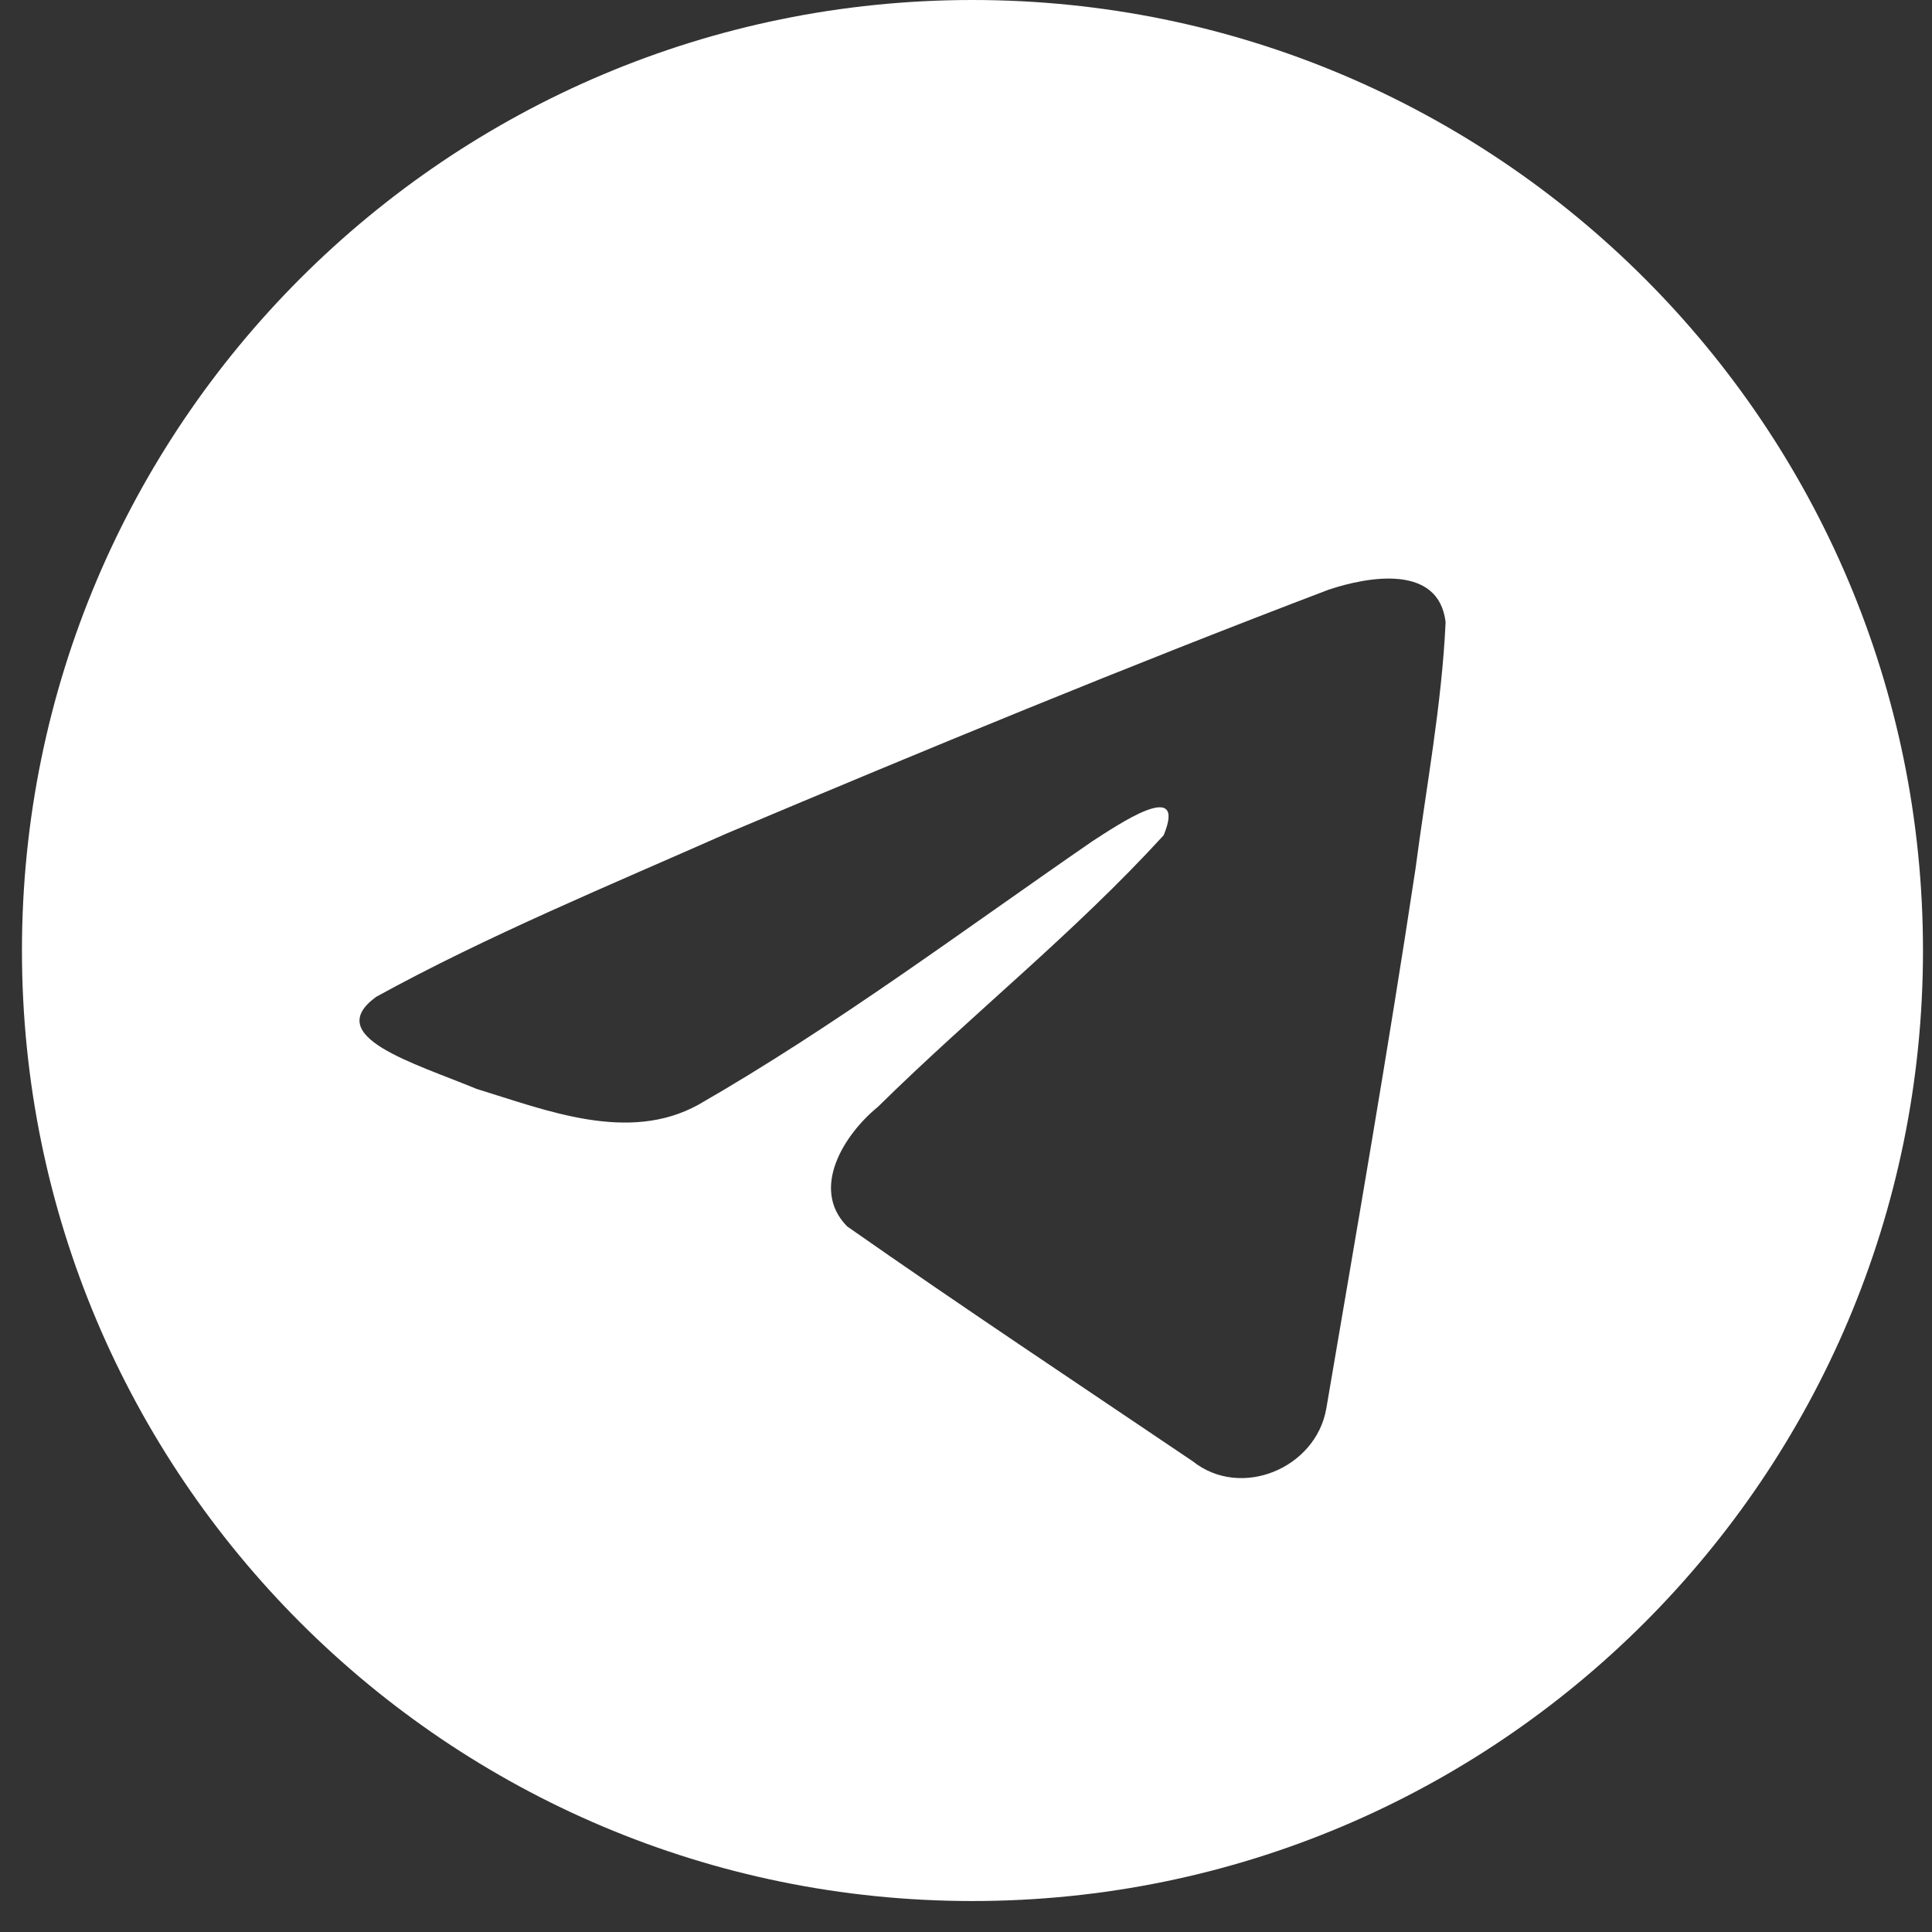 <?xml version="1.0" encoding="UTF-8"?> <svg xmlns="http://www.w3.org/2000/svg" width="33" height="33" viewBox="0 0 33 33" fill="none"><rect x="0" y="0" width="33" height="33" fill="#333333" stroke="none"/><path d="M16.61 0C25.577 0 32.846 7.269 32.846 16.235C32.846 25.202 25.577 32.471 16.61 32.471C7.644 32.471 0.375 25.202 0.375 16.235C0.375 7.269 7.644 3.11687e-05 16.61 0ZM24.692 10.626C24.574 9.63 23.366 9.848 22.694 10.072C19.241 11.386 15.822 12.798 12.417 14.234C10.438 15.111 8.319 15.984 6.421 17.029V17.03C5.496 17.707 7.067 18.155 8.14 18.599C9.336 18.966 10.731 19.529 11.928 18.87C14.271 17.524 16.438 15.899 18.66 14.368C19.065 14.109 20.29 13.265 19.876 14.267C18.338 15.949 16.616 17.309 14.993 18.908C14.424 19.371 13.832 20.301 14.47 20.948C16.415 22.31 18.401 23.628 20.372 24.959C21.192 25.614 22.474 25.084 22.654 24.061C23.177 20.99 23.713 17.919 24.178 14.838C24.361 13.437 24.628 12.035 24.692 10.626Z" fill="white"></path></svg> 